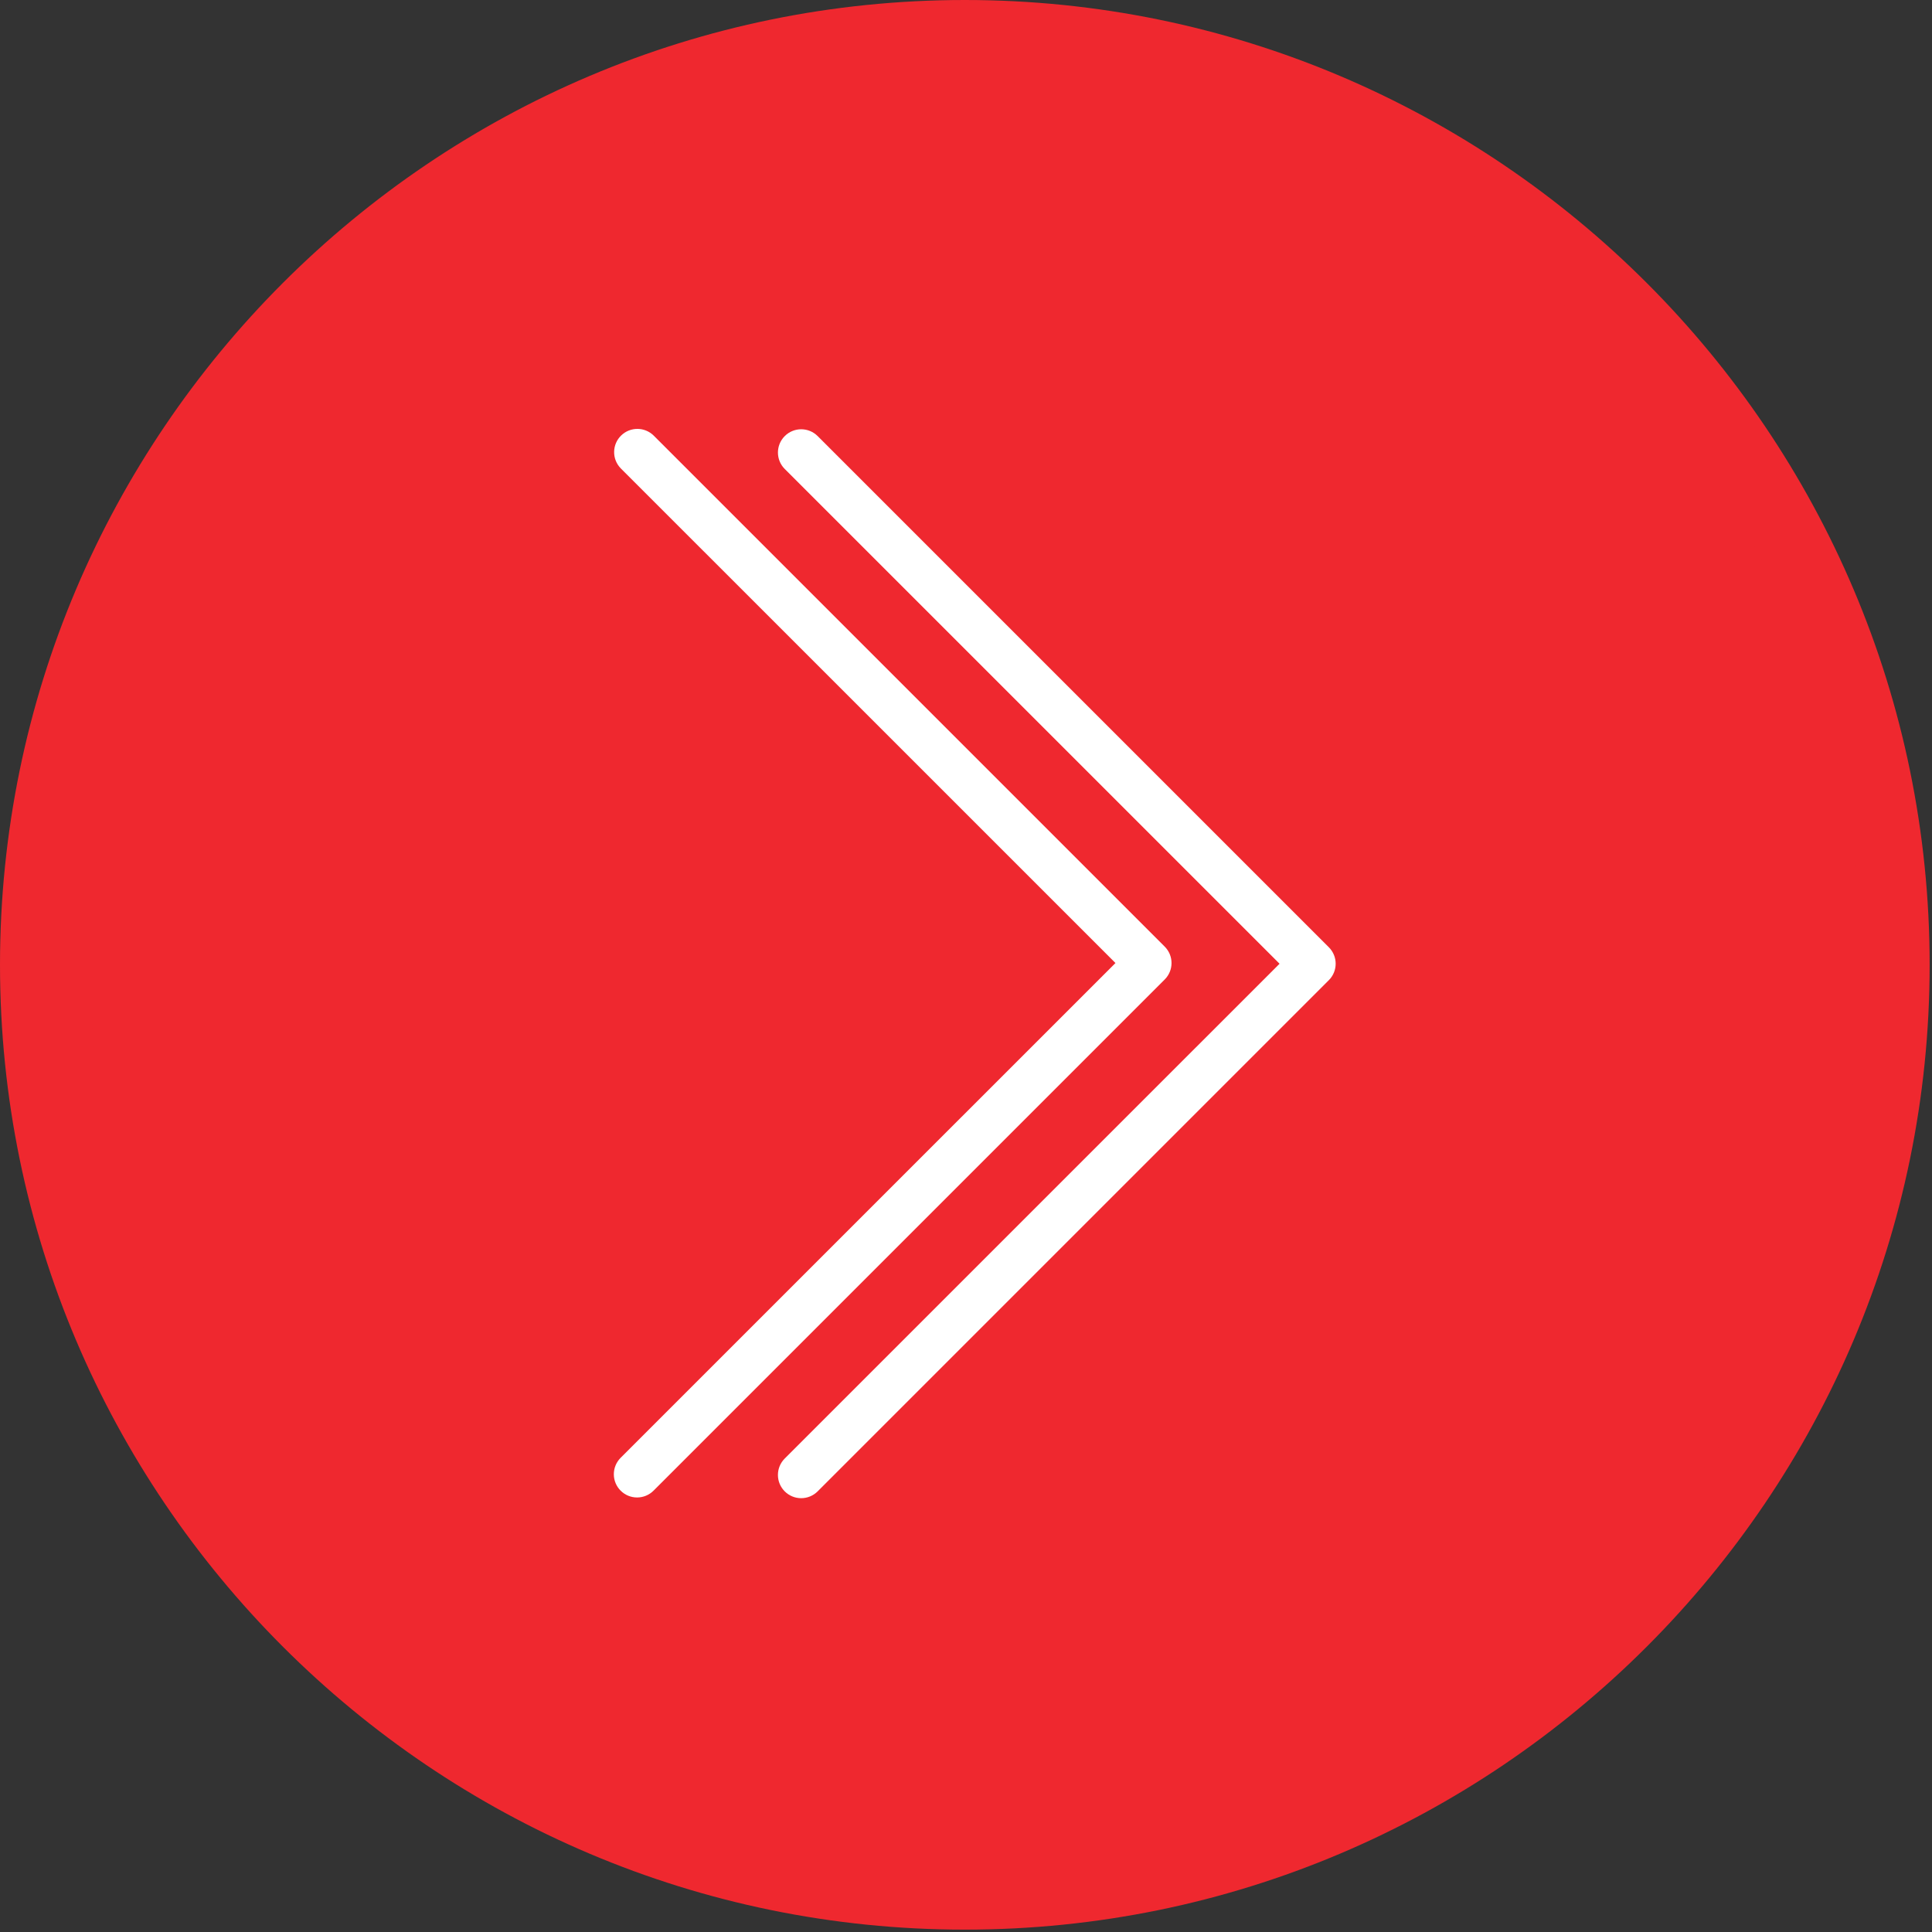 <?xml version="1.0" encoding="UTF-8"?> <svg xmlns="http://www.w3.org/2000/svg" width="491" height="491" viewBox="0 0 491 491" fill="none"><rect x="0" y="0" width="491" height="491" fill="#333333" stroke="none"/><g clip-path="url(#clip0_4395_36)"><path d="M245.2 490.4C380.4 490.4 490.4 380.4 490.4 245.2C490.4 110 380.4 0 245.2 0C110 0 0 110 0 245.2C0 380.4 110 490.4 245.2 490.4ZM245.2 24.5C366.9 24.5 465.9 123.5 465.9 245.2C465.9 366.9 366.9 465.9 245.2 465.9C123.5 465.9 24.5 366.9 24.5 245.2C24.5 123.5 123.5 24.5 245.2 24.5Z" fill="#EF282F"></path><ellipse cx="248" cy="245.5" rx="225" ry="224.5" fill="#EF282F"></ellipse><path d="M203.619 380.749C200.358 380.755 197.709 378.115 197.703 374.854C197.7 373.282 198.325 371.773 199.438 370.662L325.187 244.925L199.438 119.189C197.129 116.88 197.129 113.136 199.438 110.827C201.747 108.518 205.491 108.518 207.8 110.827L337.718 240.745C340.023 243.051 340.023 246.789 337.718 249.095L207.8 379.013C206.692 380.124 205.188 380.749 203.619 380.749Z" fill="white"></path><path d="M161.916 380.568C158.655 380.574 156.006 377.934 156 374.673C155.997 373.101 156.622 371.592 157.735 370.481L283.484 244.744L157.735 119.008C155.469 116.662 155.534 112.924 157.88 110.658C160.169 108.447 163.797 108.447 166.085 110.658L296.003 240.576C298.308 242.881 298.308 246.62 296.003 248.926L166.085 378.843C164.979 379.948 163.48 380.568 161.916 380.568Z" fill="white"></path></g><defs><clipPath id="clip0_4395_36"><rect width="490.4" height="490.4" fill="white"></rect></clipPath></defs></svg> 